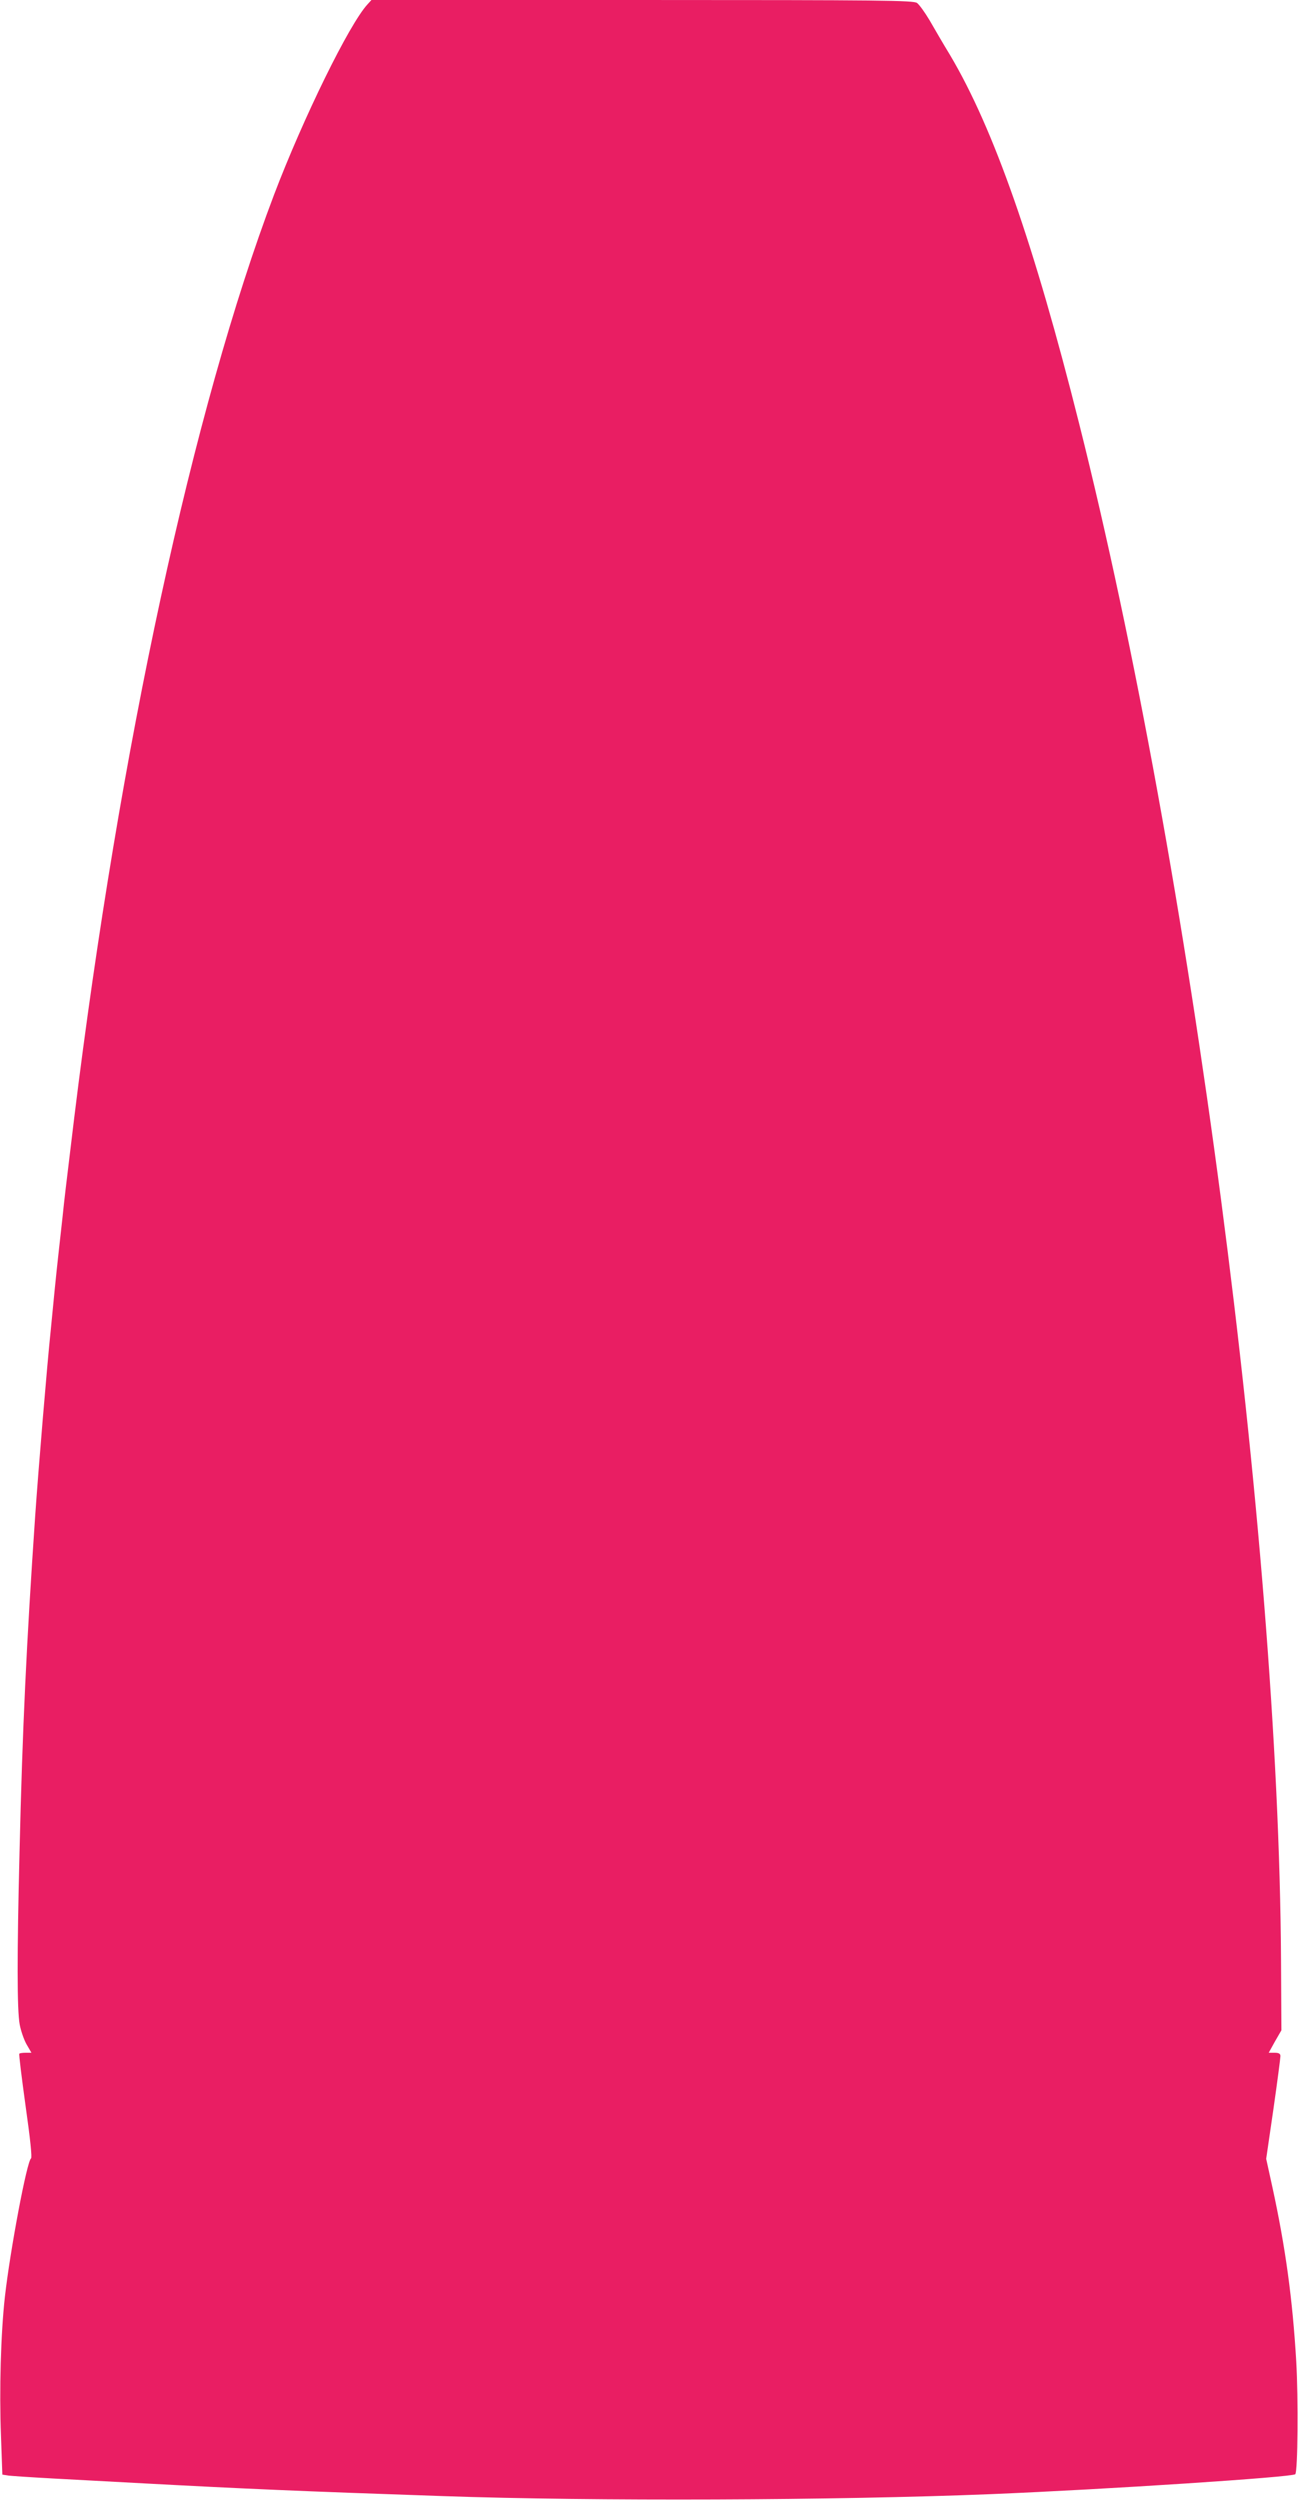 <?xml version="1.0" standalone="no"?>
<!DOCTYPE svg PUBLIC "-//W3C//DTD SVG 20010904//EN"
 "http://www.w3.org/TR/2001/REC-SVG-20010904/DTD/svg10.dtd">
<svg version="1.0" xmlns="http://www.w3.org/2000/svg"
 width="665pt" height="1280pt" viewBox="0 0 665 1280"
 preserveAspectRatio="xMidYMid meet">
<g transform="translate(0,1280) scale(0.1,-0.1)"
fill="#e91e63" stroke="none">
<path d="M1883 12778 c-94 -102 -329 -581 -479 -975 -415 -1095 -791 -2831
-1024 -4728 -46 -381 -49 -403 -60 -510 -6 -55 -15 -136 -20 -180 -5 -44 -14
-129 -20 -190 -6 -60 -15 -153 -20 -205 -19 -181 -63 -709 -80 -955 -44 -646
-65 -1079 -80 -1720 -13 -522 -13 -807 1 -881 6 -32 22 -78 35 -101 l25 -43
-29 0 c-16 0 -31 -2 -33 -5 -3 -2 12 -122 32 -267 24 -169 34 -265 28 -269
-21 -13 -107 -470 -134 -709 -21 -188 -29 -479 -20 -712 l7 -198 32 -5 c17 -2
121 -9 231 -15 110 -6 319 -17 465 -25 502 -27 796 -40 1530 -65 774 -27 2011
-22 2805 10 607 25 1545 87 1561 102 13 13 16 387 5 578 -19 320 -55 583 -122
891 l-32 146 37 254 c20 140 36 262 36 272 0 12 -8 17 -30 17 l-30 0 32 58 33
57 -2 360 c-12 2164 -462 5590 -1034 7865 -231 920 -438 1511 -661 1887 -36
59 -83 140 -106 180 -24 40 -52 79 -64 88 -20 13 -175 15 -1408 15 l-1387 0
-20 -22z"/>
</g>
</svg>
